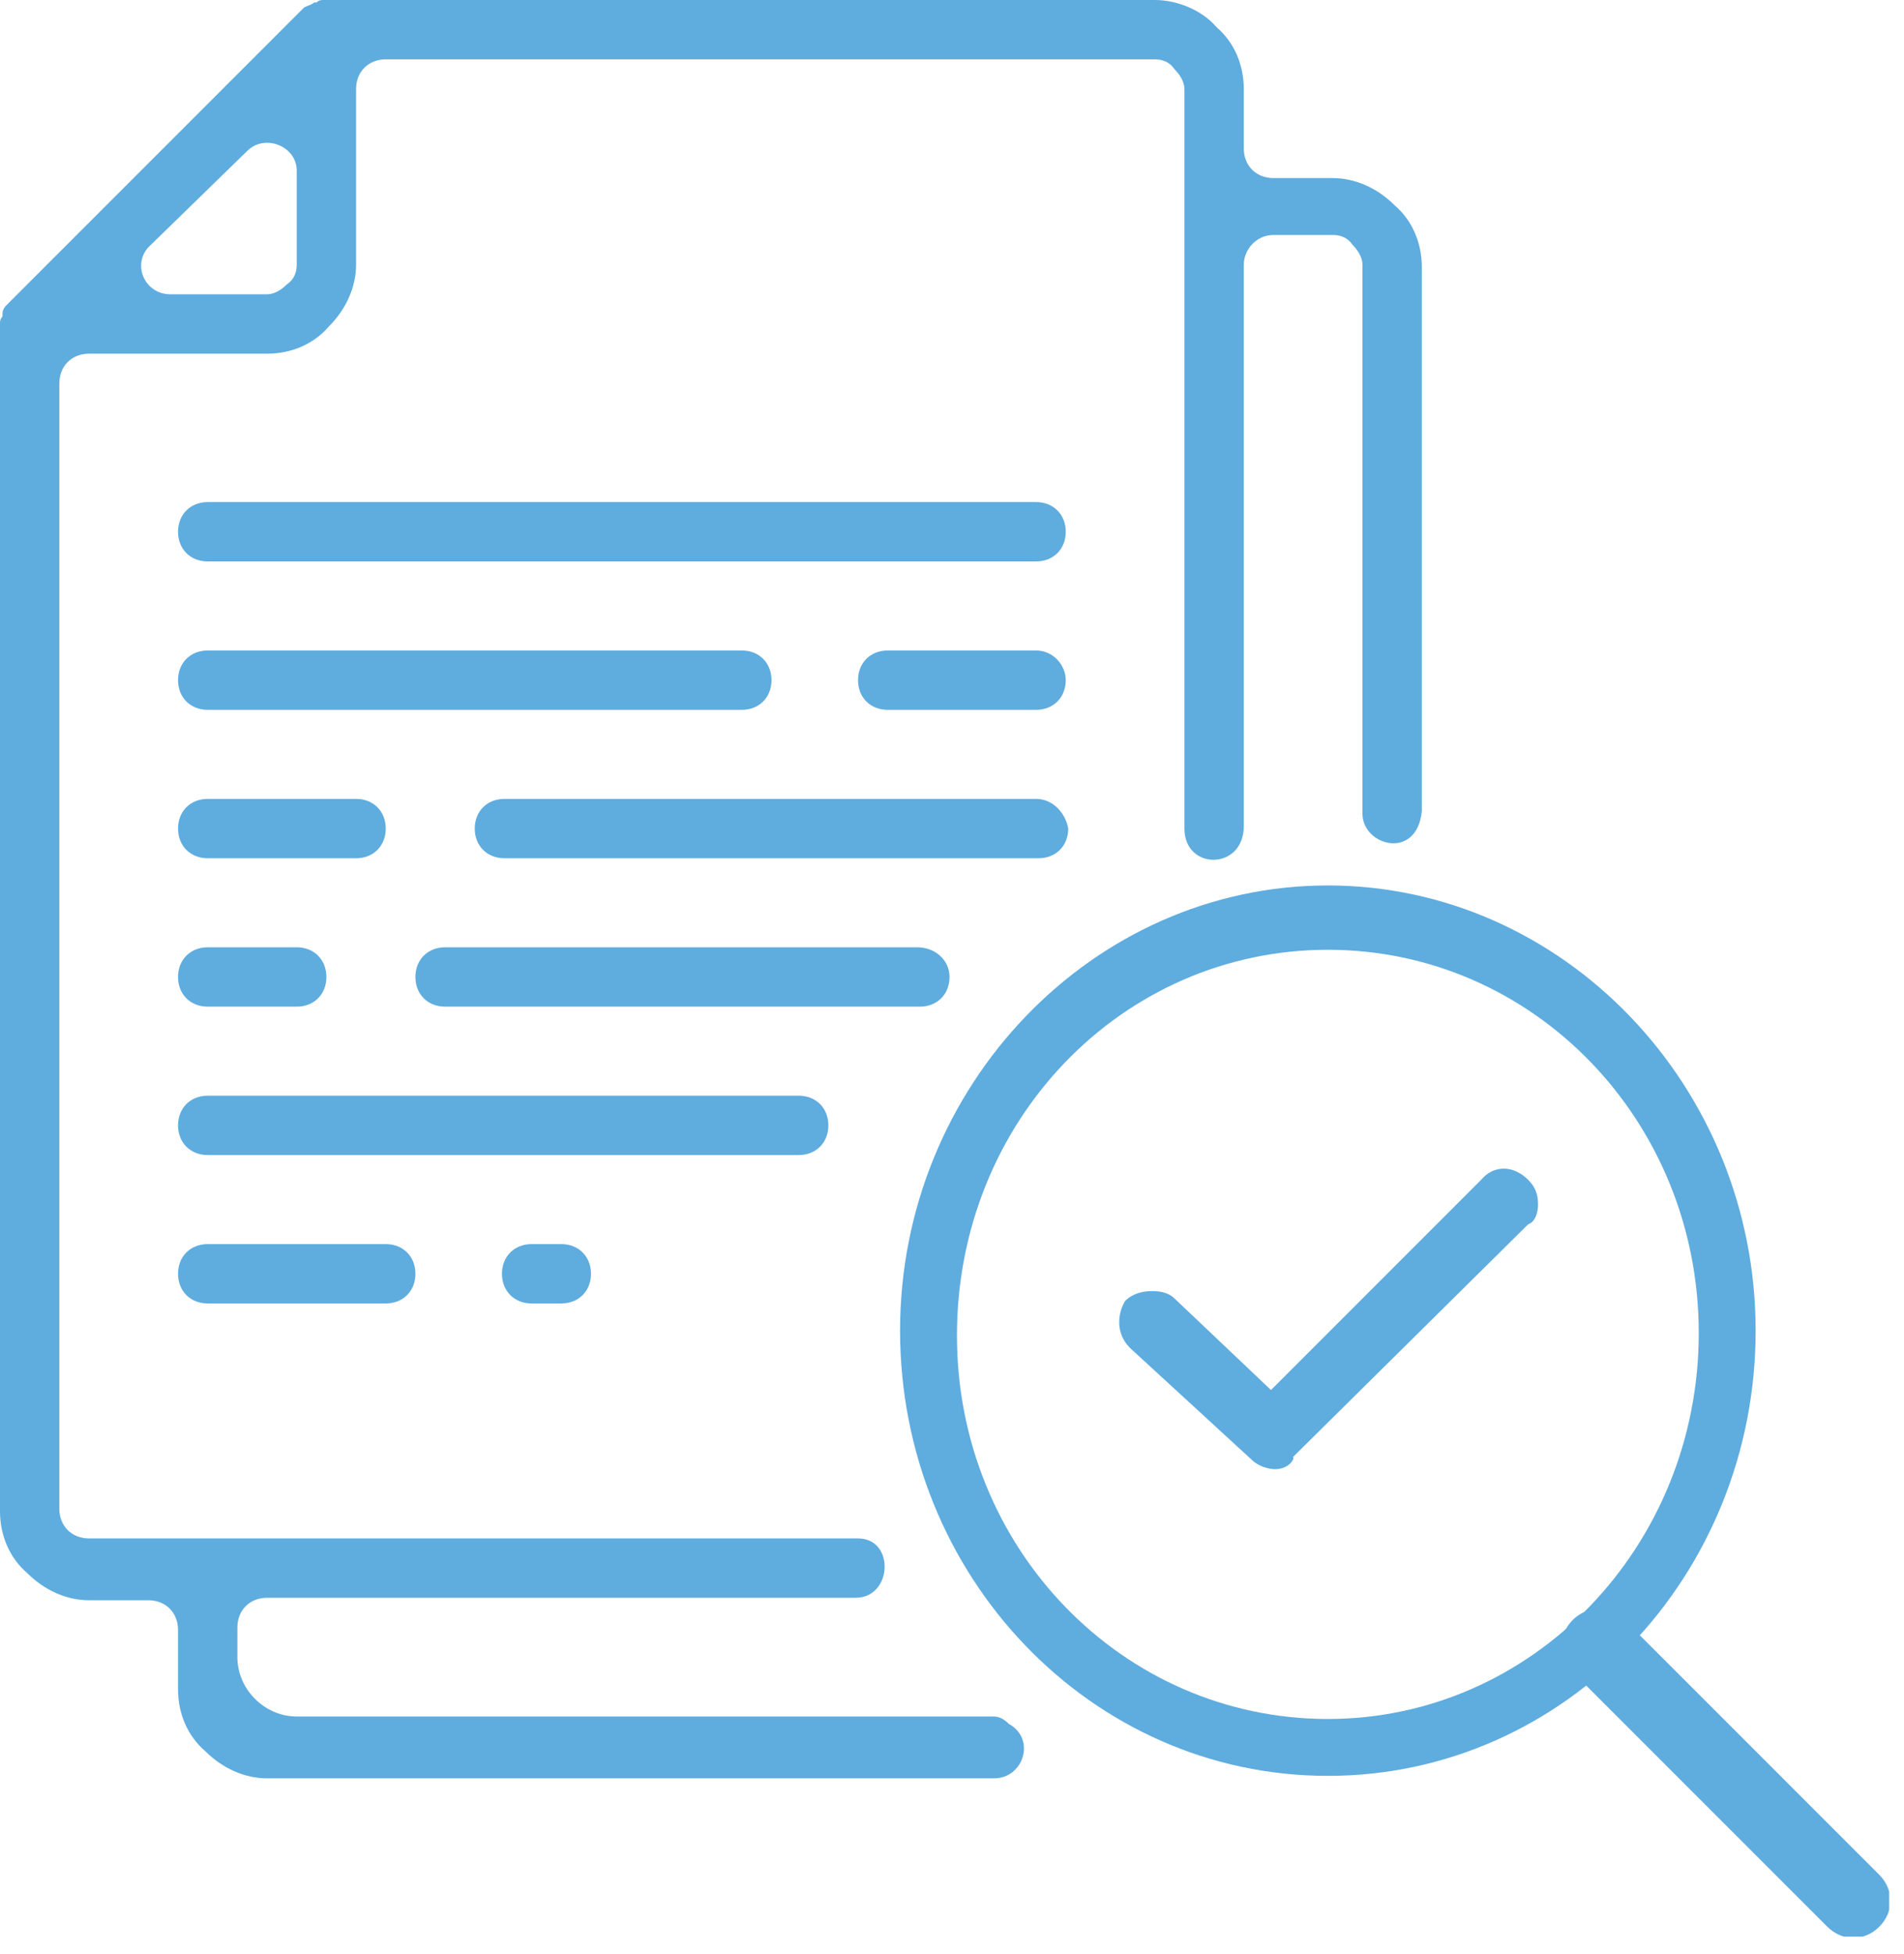 <svg width="77" height="79" viewBox="0 0 77 79" fill="none" xmlns="http://www.w3.org/2000/svg">
<g clip-path="url(#clip0_2089_22681)">
<path d="M53.7 71.8C63.3 71.8 71 63.7 71 53.8C71 43.9 63.2 35.8 53.7 35.8C44.2 35.8 36.4 43.9 36.4 53.8C36.4 63.7 44.1 71.8 53.7 71.8ZM53.7 38.4C62 38.4 68.7 45.3 68.7 53.9C68.7 62.5 62 69.5 53.7 69.5C45.4 69.5 38.7 62.6 38.7 54C38.7 45.3 45.4 38.4 53.7 38.4Z" fill="#5FACDF"/>
<path d="M73.9 77.9L63.6 67.6C63 67 63 66.1 63.6 65.5C64.2 64.9 65.1 64.9 65.7 65.5L76 75.8C76.6 76.4 76.6 77.3 76 77.9C75.4 78.5 74.5 78.5 73.9 77.9Z" fill="#5FACDF"/>
<path d="M8.4 22.7H41.9C42.6 22.7 43.1 22.2 43.1 21.5C43.1 20.8 42.6 20.3 41.9 20.3H8.4C7.7 20.3 7.2 20.8 7.2 21.5C7.2 22.2 7.7 22.7 8.4 22.7Z" fill="#5FACDF"/>
<path d="M8.4 46.7H32.3C33 46.7 33.5 46.2 33.5 45.5C33.5 44.8 33 44.3 32.3 44.3H8.4C7.7 44.3 7.2 44.8 7.2 45.5C7.2 46.2 7.7 46.7 8.4 46.7Z" fill="#5FACDF"/>
<path d="M41.9 26.3H35.9C35.2 26.3 34.7 26.8 34.7 27.5C34.7 28.2 35.2 28.7 35.9 28.7H41.9C42.6 28.7 43.1 28.2 43.1 27.5C43.1 26.9 42.6 26.3 41.9 26.3Z" fill="#5FACDF"/>
<path d="M8.4 28.7H30C30.7 28.7 31.2 28.2 31.2 27.5C31.2 26.8 30.7 26.3 30 26.3H8.4C7.7 26.3 7.2 26.8 7.2 27.5C7.2 28.2 7.7 28.7 8.4 28.7Z" fill="#5FACDF"/>
<path d="M22.7 50.3H21.5C20.8 50.3 20.3 50.8 20.3 51.5C20.3 52.2 20.8 52.7 21.5 52.7H22.7C23.4 52.7 23.9 52.2 23.9 51.5C23.9 50.8 23.4 50.3 22.7 50.3Z" fill="#5FACDF"/>
<path d="M15.6 52.7C16.3 52.7 16.8 52.2 16.8 51.5C16.8 50.8 16.3 50.3 15.6 50.3H8.4C7.7 50.3 7.2 50.8 7.2 51.5C7.2 52.2 7.7 52.7 8.4 52.7H15.6Z" fill="#5FACDF"/>
<path d="M8.4 34.7H14.4C15.1 34.7 15.6 34.2 15.6 33.5C15.6 32.8 15.1 32.3 14.4 32.3H8.4C7.7 32.3 7.2 32.8 7.2 33.5C7.2 34.2 7.7 34.7 8.4 34.7Z" fill="#5FACDF"/>
<path d="M41.9 32.3H20.4C19.7 32.3 19.2 32.8 19.2 33.5C19.2 34.2 19.7 34.7 20.4 34.7H42C42.7 34.7 43.2 34.2 43.2 33.5C43.1 32.9 42.6 32.3 41.9 32.3Z" fill="#5FACDF"/>
<path d="M8.4 40.7H12C12.7 40.7 13.2 40.2 13.2 39.5C13.2 38.8 12.7 38.3 12 38.3H8.4C7.7 38.3 7.2 38.8 7.2 39.5C7.2 40.2 7.7 40.7 8.4 40.7Z" fill="#5FACDF"/>
<path d="M37.1 38.3H18C17.3 38.3 16.8 38.8 16.8 39.5C16.8 40.2 17.3 40.7 18 40.7H37.2C37.9 40.7 38.4 40.2 38.4 39.5C38.4 38.8 37.8 38.3 37.1 38.3Z" fill="#5FACDF"/>
<path d="M40.2 69.4H12C10.7 69.4 9.6 68.3 9.6 67V65.8C9.6 65.1 10.1 64.6 10.8 64.6H34.6C36.1 64.6 36.2 62.2 34.7 62.2C34.7 62.2 34.7 62.2 34.6 62.2H3.6C2.9 62.2 2.4 61.7 2.4 61V15.5C2.4 14.8 2.9 14.3 3.6 14.3H10.8C11.8 14.3 12.7 13.9 13.3 13.2C14 12.5 14.4 11.6 14.4 10.7V3.6C14.4 2.9 14.9 2.4 15.6 2.4H46.7C47 2.4 47.3 2.5 47.5 2.8C47.7 3 47.9 3.3 47.9 3.6V33.5C47.9 35.2 50.3 35.2 50.3 33.4C50.3 29.4 50.3 15.2 50.3 10.7C50.3 10.1 50.8 9.5 51.5 9.5H53.9C54.2 9.5 54.5 9.6 54.7 9.9C54.9 10.1 55.1 10.4 55.1 10.7V32.9C55.1 34.2 57.3 34.8 57.5 32.8V10.8C57.5 9.8 57.1 8.9 56.4 8.3C55.7 7.6 54.8 7.2 53.9 7.2H51.5C50.8 7.2 50.3 6.7 50.3 6V3.6C50.3 2.6 49.9 1.7 49.2 1.1C48.6 0.4 47.6 0 46.7 0H13.2C13.2 0 13.2 0 13.1 0C13 0 12.9 0 12.8 0.1H12.7C12.6 0.2 12.5 0.2 12.3 0.3L0.3 12.3C0.2 12.4 0.1 12.5 0.1 12.7V12.8C0 12.9 0 13 0 13.1C0 13.1 0 13.1 0 13.2V61.1C0 62.1 0.4 63 1.1 63.6C1.8 64.3 2.7 64.7 3.6 64.7H6C6.7 64.7 7.2 65.2 7.2 65.9V68.3C7.2 69.3 7.6 70.2 8.3 70.8C9 71.5 9.9 71.9 10.8 71.9H40.2C41.4 71.9 41.9 70.3 40.8 69.7C40.6 69.5 40.4 69.4 40.2 69.4ZM10 6.1C10.7 5.4 12 5.9 12 6.9V10.7C12 11 11.9 11.3 11.6 11.5C11.4 11.7 11.1 11.9 10.8 11.9H6.9C5.8 11.9 5.3 10.6 6.1 9.9L10 6.1Z" fill="#5FACDF"/>
<path d="M62.2 48.7C62.2 48.3 62.1 48 61.8 47.7C61.2 47.1 60.4 47.1 59.9 47.7L51.4 56.2L47.5 52.5C47.3 52.3 47 52.2 46.6 52.2C46.2 52.2 45.8 52.3 45.5 52.6C45.2 53.1 45.1 53.9 45.7 54.5L50.6 59C50.9 59.3 51.3 59.4 51.6 59.4C51.6 59.4 52.1 59.4 52.3 59V58.9L52.4 58.8L61.8 49.5C62.1 49.4 62.2 49 62.2 48.7Z" fill="#5FACDF"/>
</g>
<defs>
<clipPath id="clip0_2089_22681">
<rect width="76.4" height="78.3" fill="white"/>
</clipPath>
</defs>
</svg>
